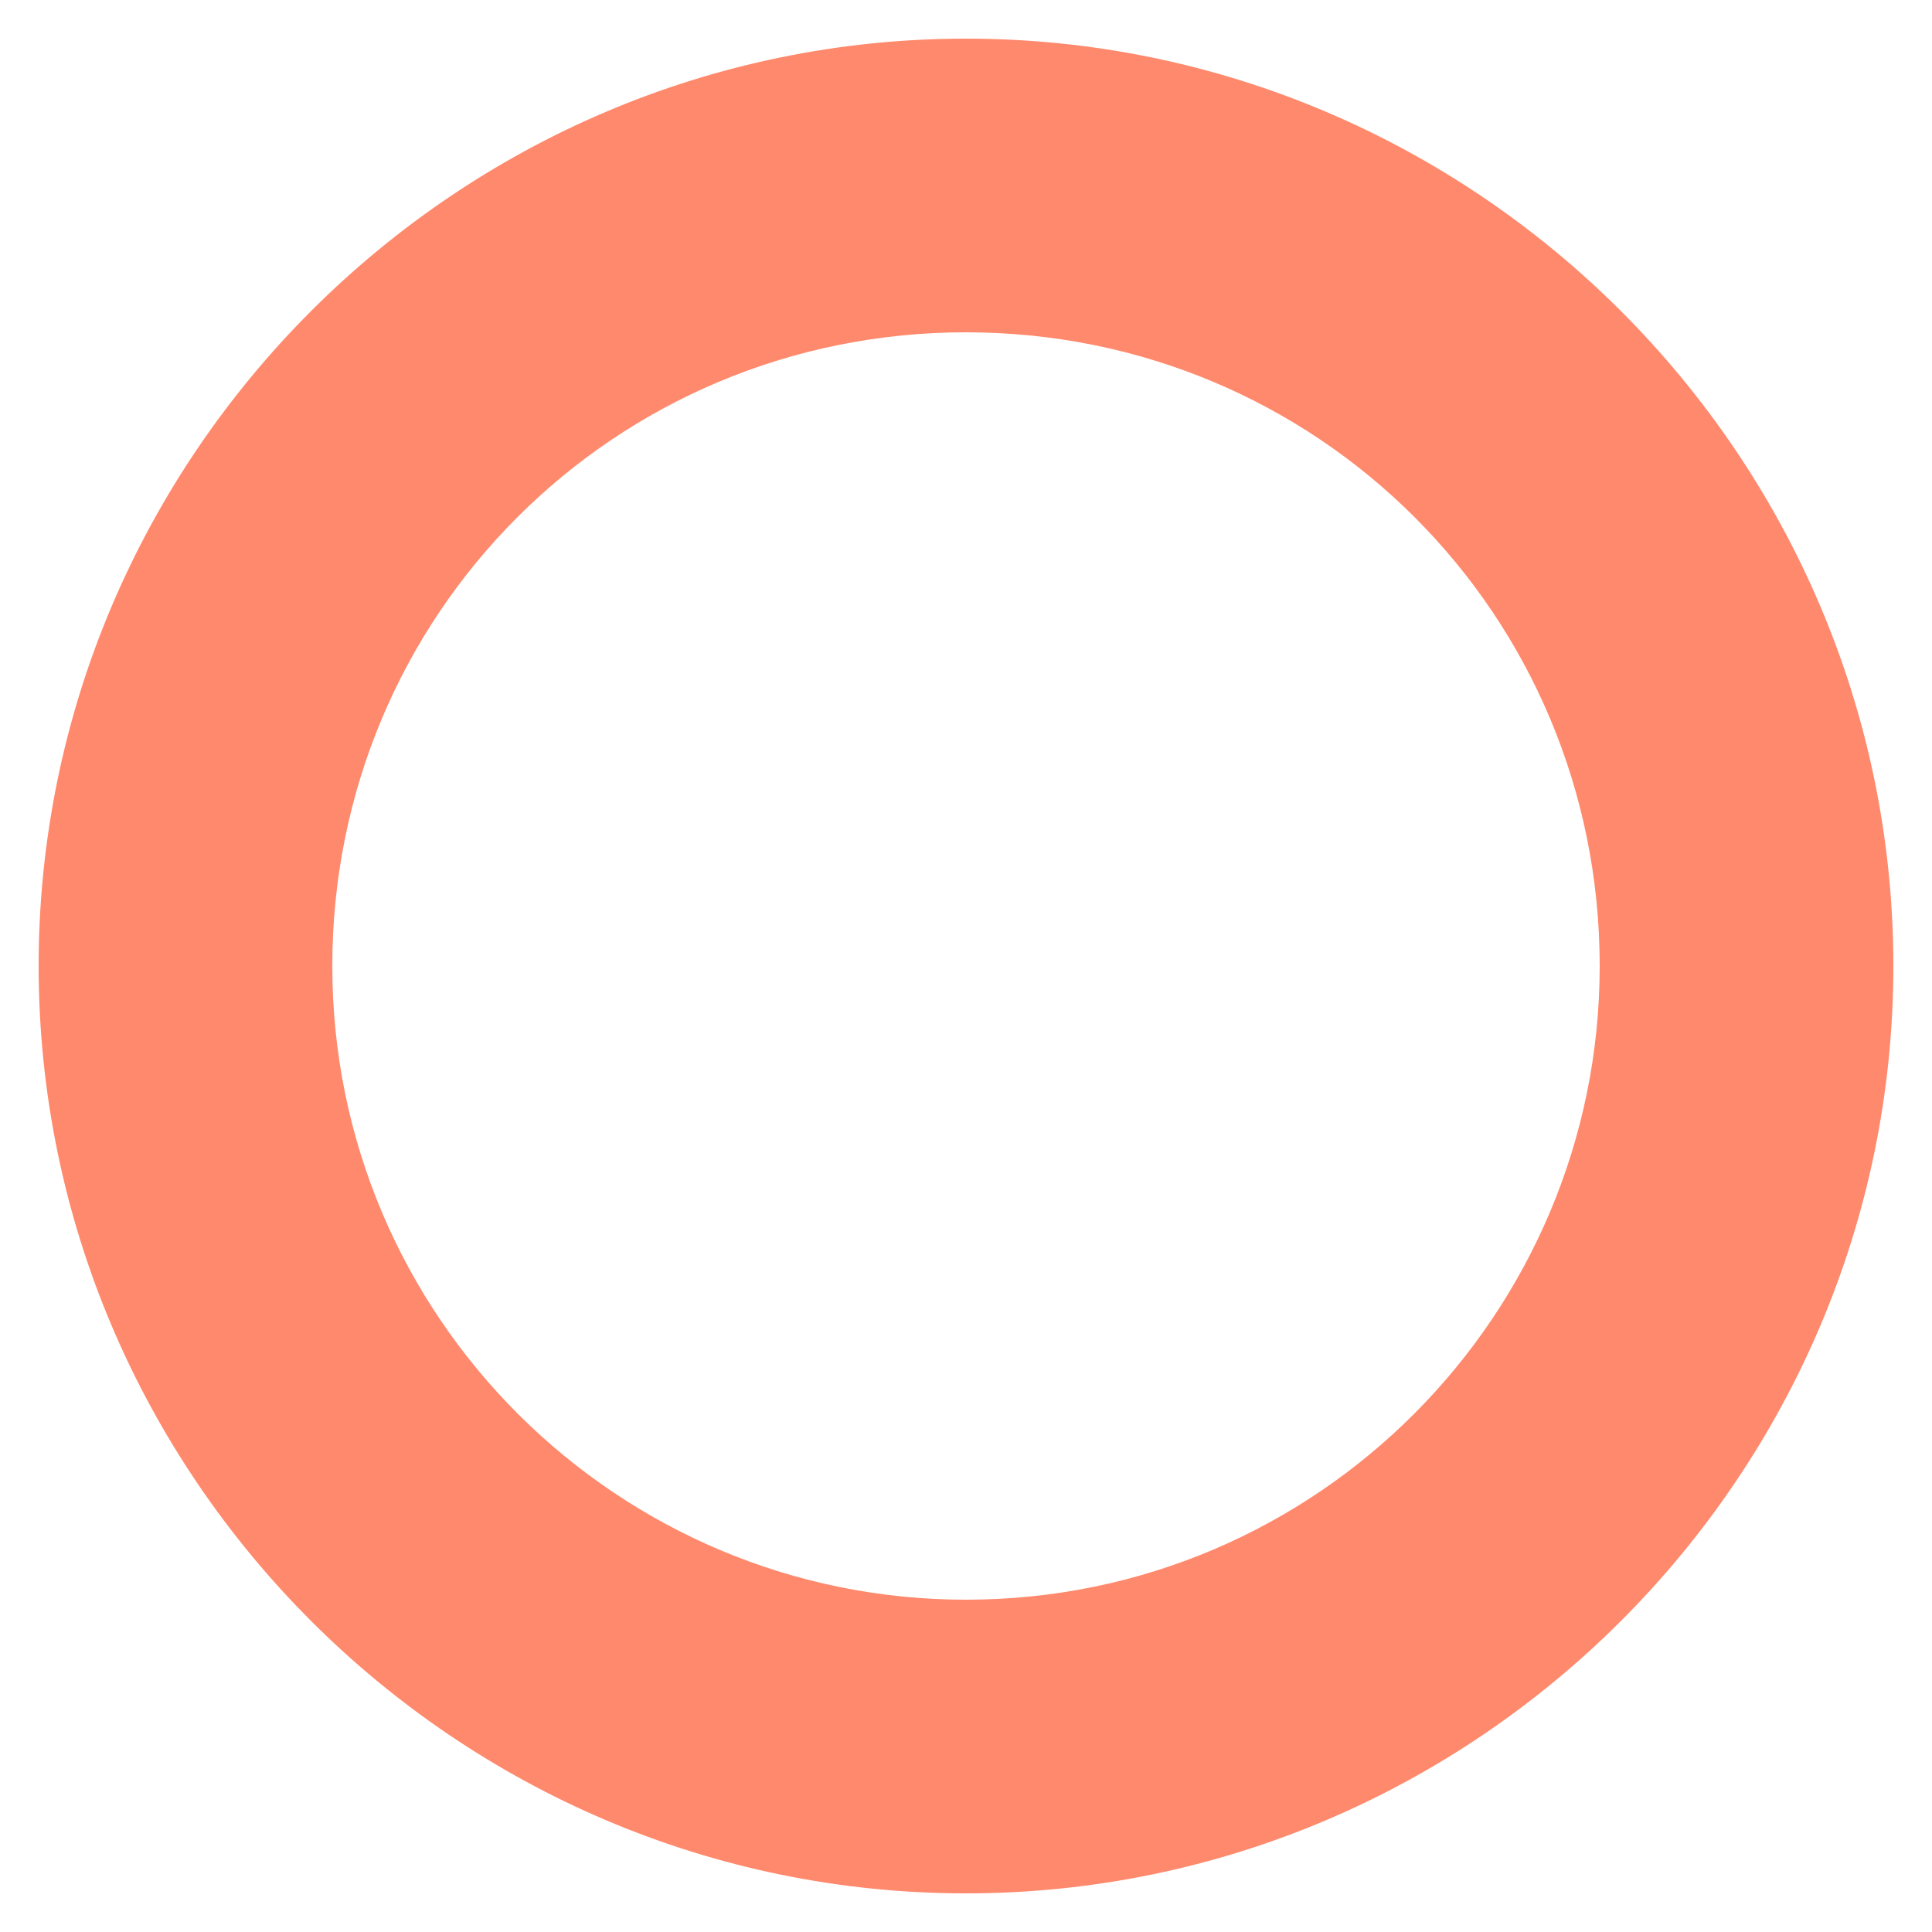 <?xml version="1.0" encoding="utf-8"?>
<!-- Generator: Adobe Illustrator 24.1.3, SVG Export Plug-In . SVG Version: 6.00 Build 0)  -->
<svg version="1.1" id="Layer_1" xmlns="http://www.w3.org/2000/svg" xmlns:xlink="http://www.w3.org/1999/xlink" x="0px" y="0px"
	 viewBox="0 0 50 50" style="enable-background:new 0 0 50 50;" xml:space="preserve">
<style type="text/css">
	.st0{fill:#FF896C;}
</style>
<path class="st0" d="M25,49C11.8,49,1,38.2,1,25S11.8,1,25,1s24,10.8,24,24S38.2,49,25,49z M25,8.6C15.9,8.6,8.6,15.9,8.6,25
	c0,9.1,7.4,16.4,16.4,16.4c9.1,0,16.4-7.4,16.4-16.4C41.4,15.9,34.1,8.6,25,8.6z"/>
</svg>
